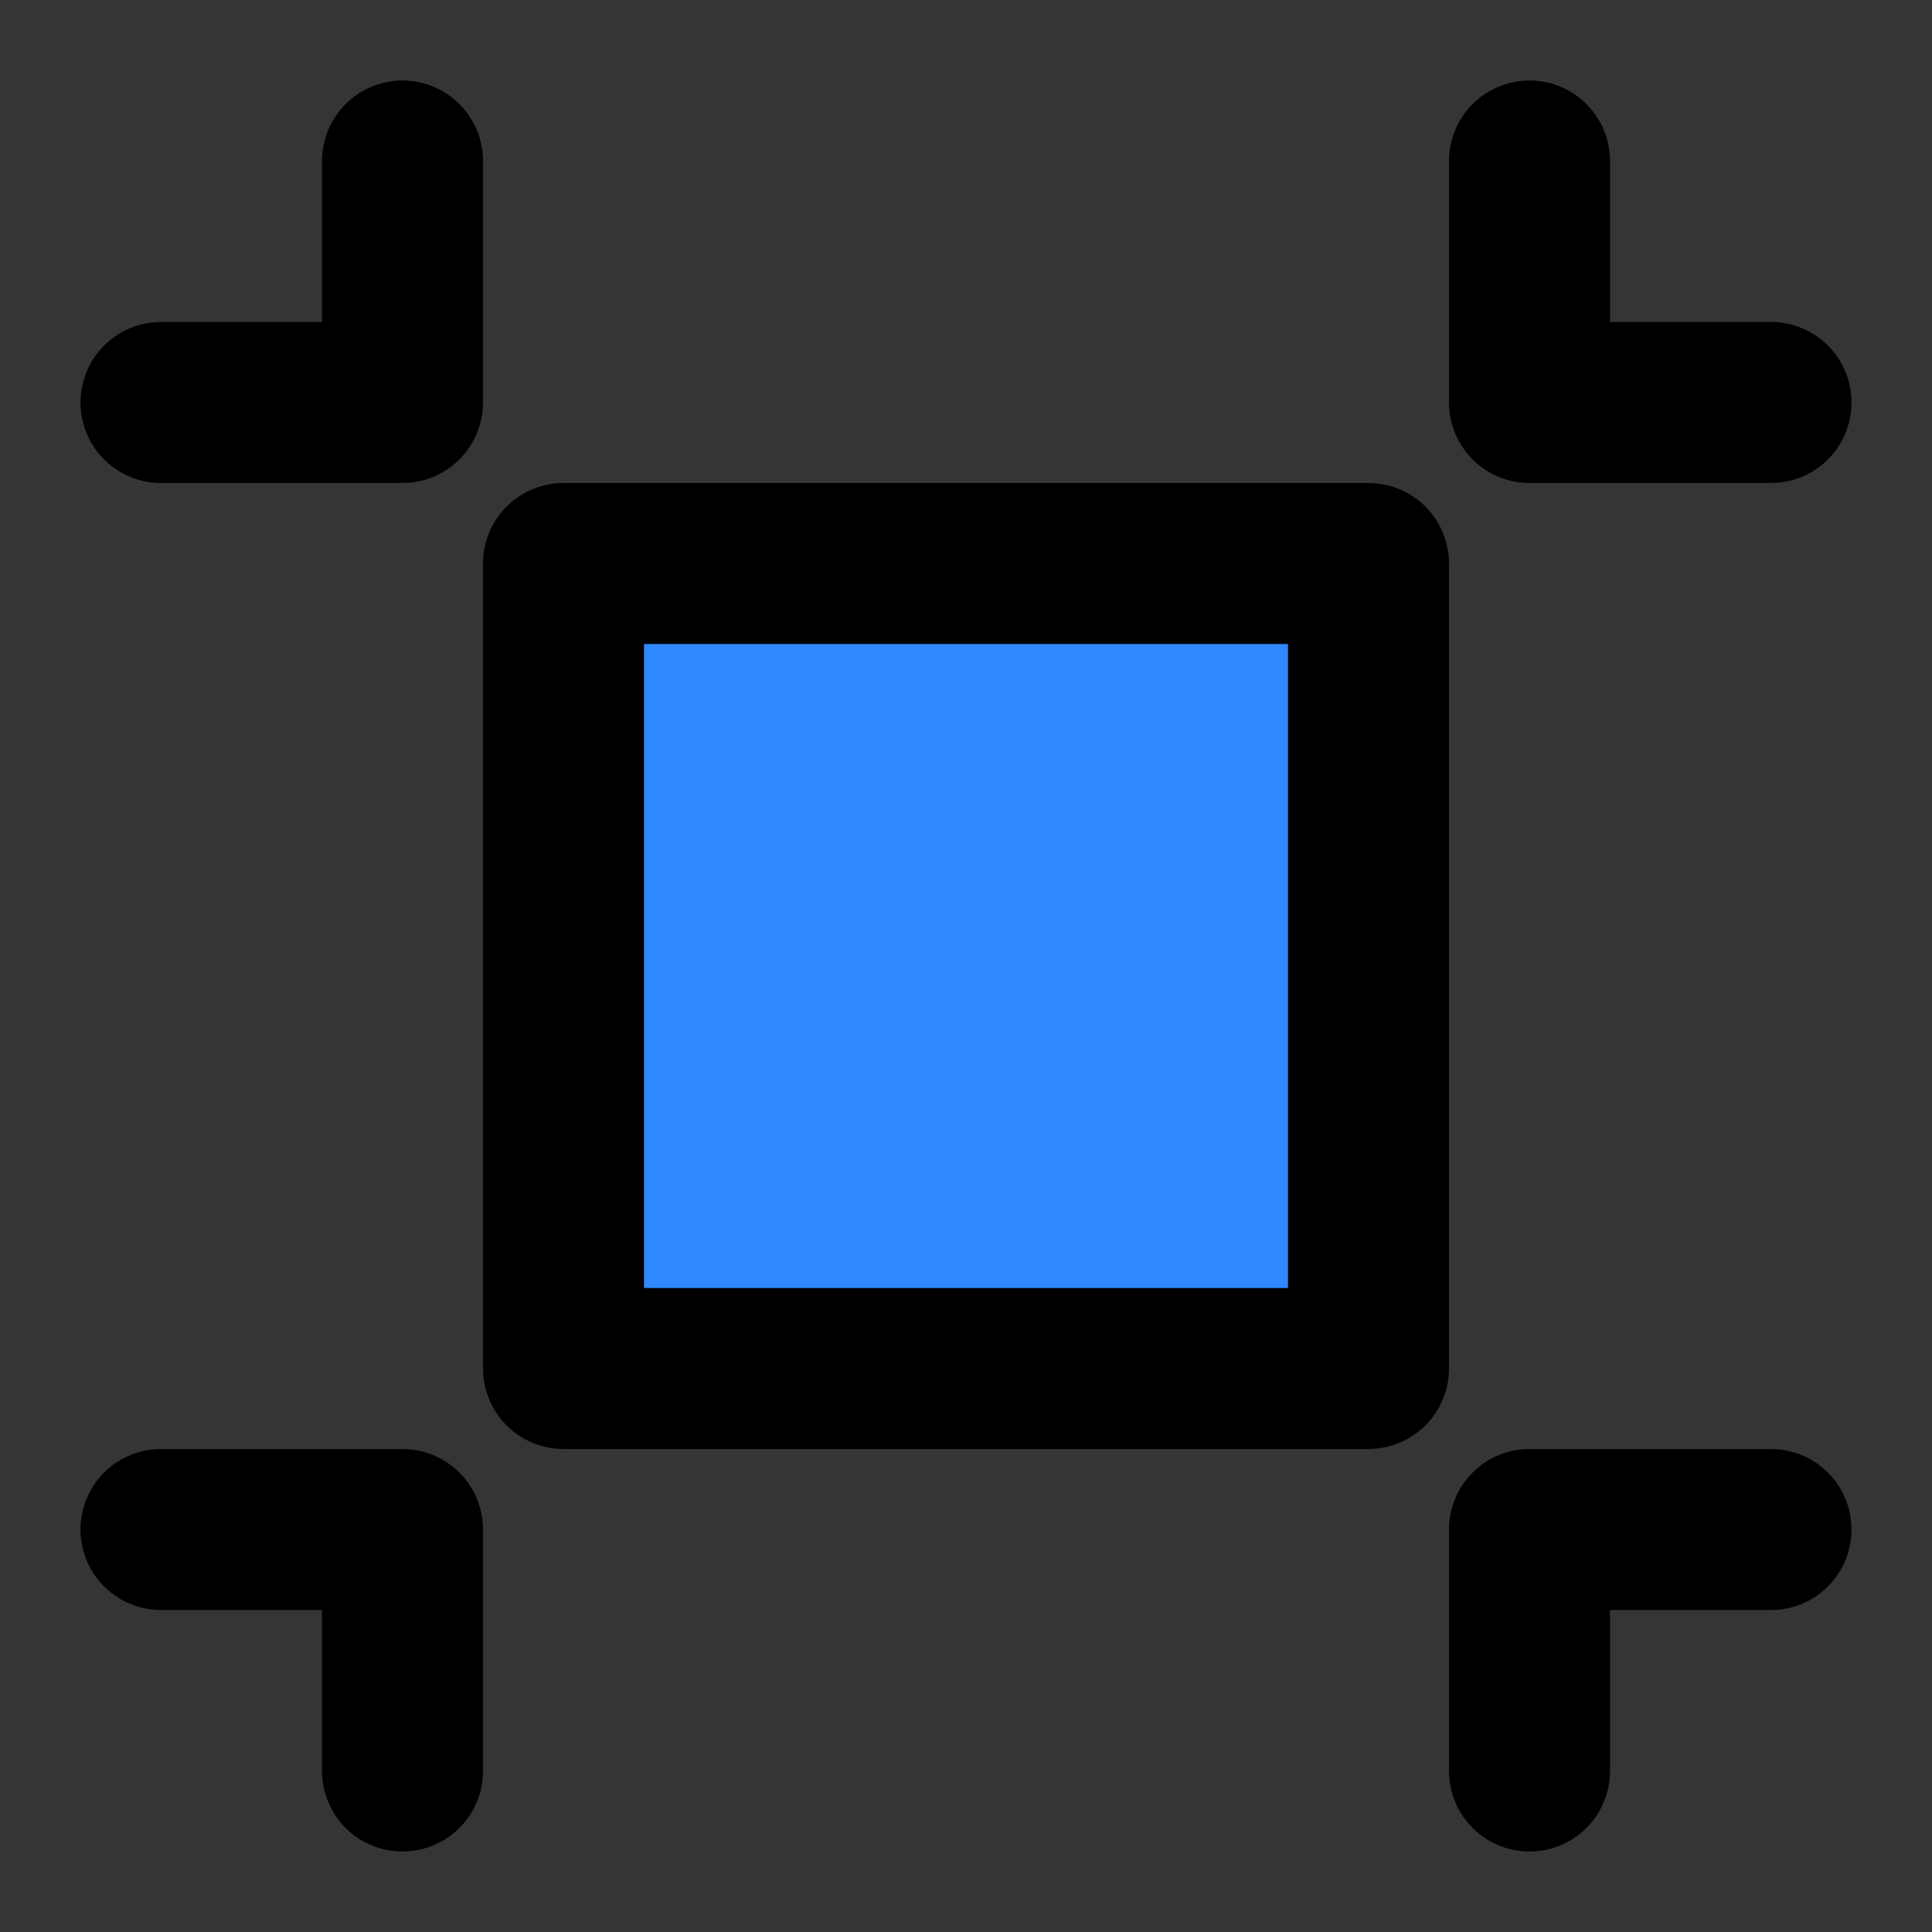 <?xml version="1.0" encoding="utf-8"?><!-- Uploaded to: SVG Repo, www.svgrepo.com, Generator: SVG Repo Mixer Tools -->
<svg width="800px" height="800px" viewBox="0 0 48 48" fill="none" xmlns="http://www.w3.org/2000/svg">
<rect x="0" y="0" width="48" height="48" fill="#333333" stroke="none"/>
<rect width="48" height="48" fill="white" fill-opacity="0.01"/>
<path d="M14 14H34V34H14V14Z" fill="#2F88FF" stroke="#000000" stroke-width="4" stroke-linecap="round" stroke-linejoin="round"/>
<path d="M10 44V38H4" stroke="#000000" stroke-width="4" stroke-linecap="round" stroke-linejoin="round"/>
<path d="M38 44V38H44" stroke="#000000" stroke-width="4" stroke-linecap="round" stroke-linejoin="round"/>
<path d="M10 4V10H4" stroke="#000000" stroke-width="4" stroke-linecap="round" stroke-linejoin="round"/>
<path d="M38 4V10H44" stroke="#000000" stroke-width="4" stroke-linecap="round" stroke-linejoin="round"/>
</svg>